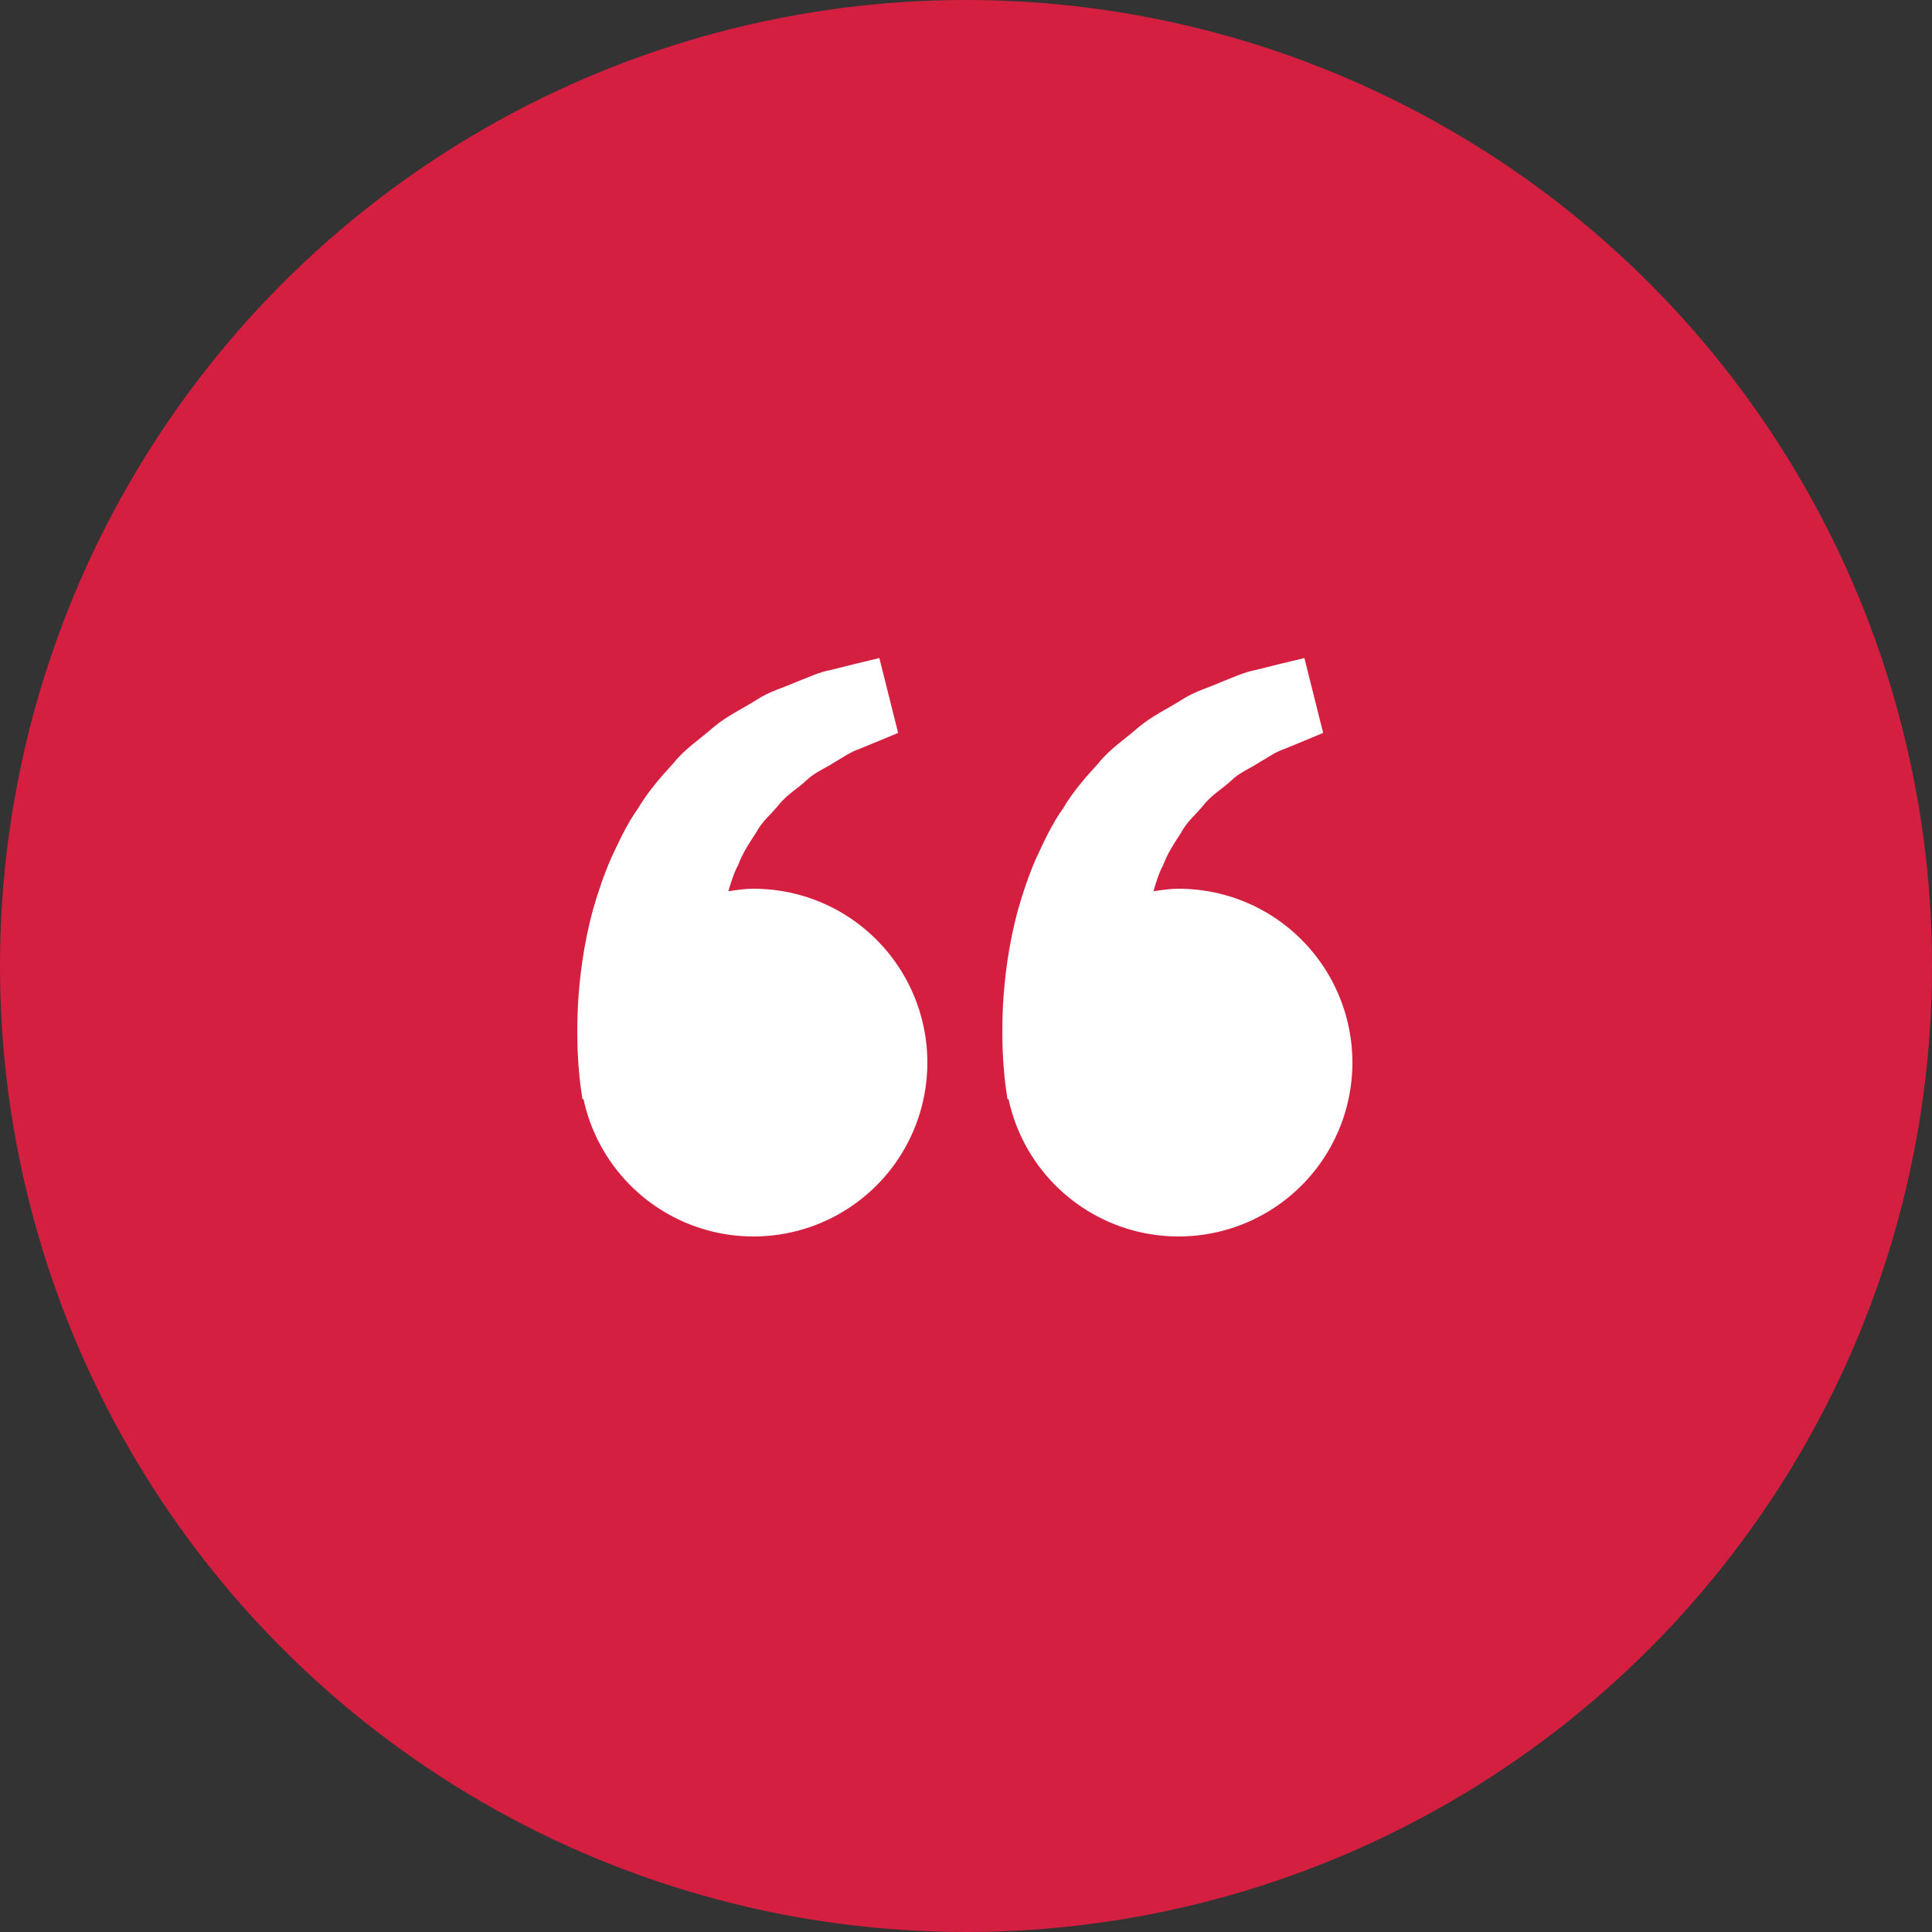 <?xml version="1.0" encoding="UTF-8"?> <svg xmlns="http://www.w3.org/2000/svg" width="50" height="50" viewBox="0 0 50 50" fill="none"><rect x="0" y="0" width="50" height="50" fill="#333333" stroke="none"/> <circle cx="25" cy="25" r="25" fill="#D41F40"></circle> <path d="M19.5 23C19.277 23 19.063 23.034 18.85 23.065C18.919 22.833 18.99 22.597 19.104 22.385C19.218 22.077 19.396 21.81 19.573 21.541C19.721 21.25 19.982 21.053 20.174 20.804C20.375 20.562 20.649 20.401 20.866 20.2C21.079 19.99 21.358 19.885 21.58 19.737C21.812 19.604 22.014 19.457 22.23 19.387L22.769 19.165L23.243 18.968L22.758 17.03L22.161 17.174C21.97 17.222 21.737 17.278 21.472 17.345C21.201 17.395 20.912 17.532 20.59 17.657C20.272 17.799 19.904 17.895 19.562 18.123C19.218 18.341 18.821 18.523 18.471 18.815C18.132 19.116 17.723 19.377 17.421 19.76C17.091 20.118 16.765 20.494 16.512 20.922C16.219 21.33 16.02 21.778 15.81 22.221C15.62 22.664 15.467 23.117 15.342 23.557C15.105 24.439 14.999 25.277 14.958 25.994C14.924 26.712 14.944 27.309 14.986 27.741C15.001 27.945 15.029 28.143 15.049 28.28L15.074 28.448L15.1 28.442C15.278 29.273 15.687 30.036 16.281 30.644C16.875 31.252 17.628 31.679 18.455 31.877C19.281 32.074 20.146 32.033 20.951 31.76C21.755 31.486 22.465 30.99 23 30.329C23.534 29.668 23.87 28.87 23.969 28.026C24.069 27.182 23.927 26.328 23.561 25.561C23.195 24.794 22.619 24.147 21.901 23.693C21.182 23.24 20.35 23 19.5 23V23ZM30.5 23C30.277 23 30.063 23.034 29.85 23.065C29.919 22.833 29.99 22.597 30.104 22.385C30.218 22.077 30.396 21.81 30.573 21.541C30.721 21.25 30.982 21.053 31.174 20.804C31.375 20.562 31.649 20.401 31.866 20.2C32.079 19.99 32.358 19.885 32.58 19.737C32.812 19.604 33.014 19.457 33.23 19.387L33.769 19.165L34.243 18.968L33.758 17.03L33.161 17.174C32.97 17.222 32.737 17.278 32.472 17.345C32.201 17.395 31.912 17.532 31.59 17.657C31.273 17.8 30.904 17.895 30.562 18.124C30.218 18.342 29.821 18.524 29.471 18.816C29.132 19.117 28.723 19.378 28.421 19.76C28.091 20.118 27.765 20.494 27.512 20.922C27.219 21.33 27.02 21.778 26.81 22.221C26.62 22.664 26.467 23.117 26.342 23.557C26.105 24.439 25.999 25.277 25.958 25.994C25.924 26.712 25.944 27.309 25.986 27.741C26.001 27.945 26.029 28.143 26.049 28.28L26.074 28.448L26.1 28.442C26.278 29.273 26.687 30.036 27.281 30.644C27.875 31.252 28.628 31.679 29.455 31.877C30.281 32.074 31.146 32.033 31.951 31.76C32.755 31.486 33.465 30.99 34 30.329C34.534 29.668 34.87 28.87 34.969 28.026C35.069 27.182 34.927 26.328 34.561 25.561C34.195 24.794 33.619 24.147 32.901 23.693C32.182 23.24 31.35 23 30.5 23V23Z" fill="white"></path> </svg> 